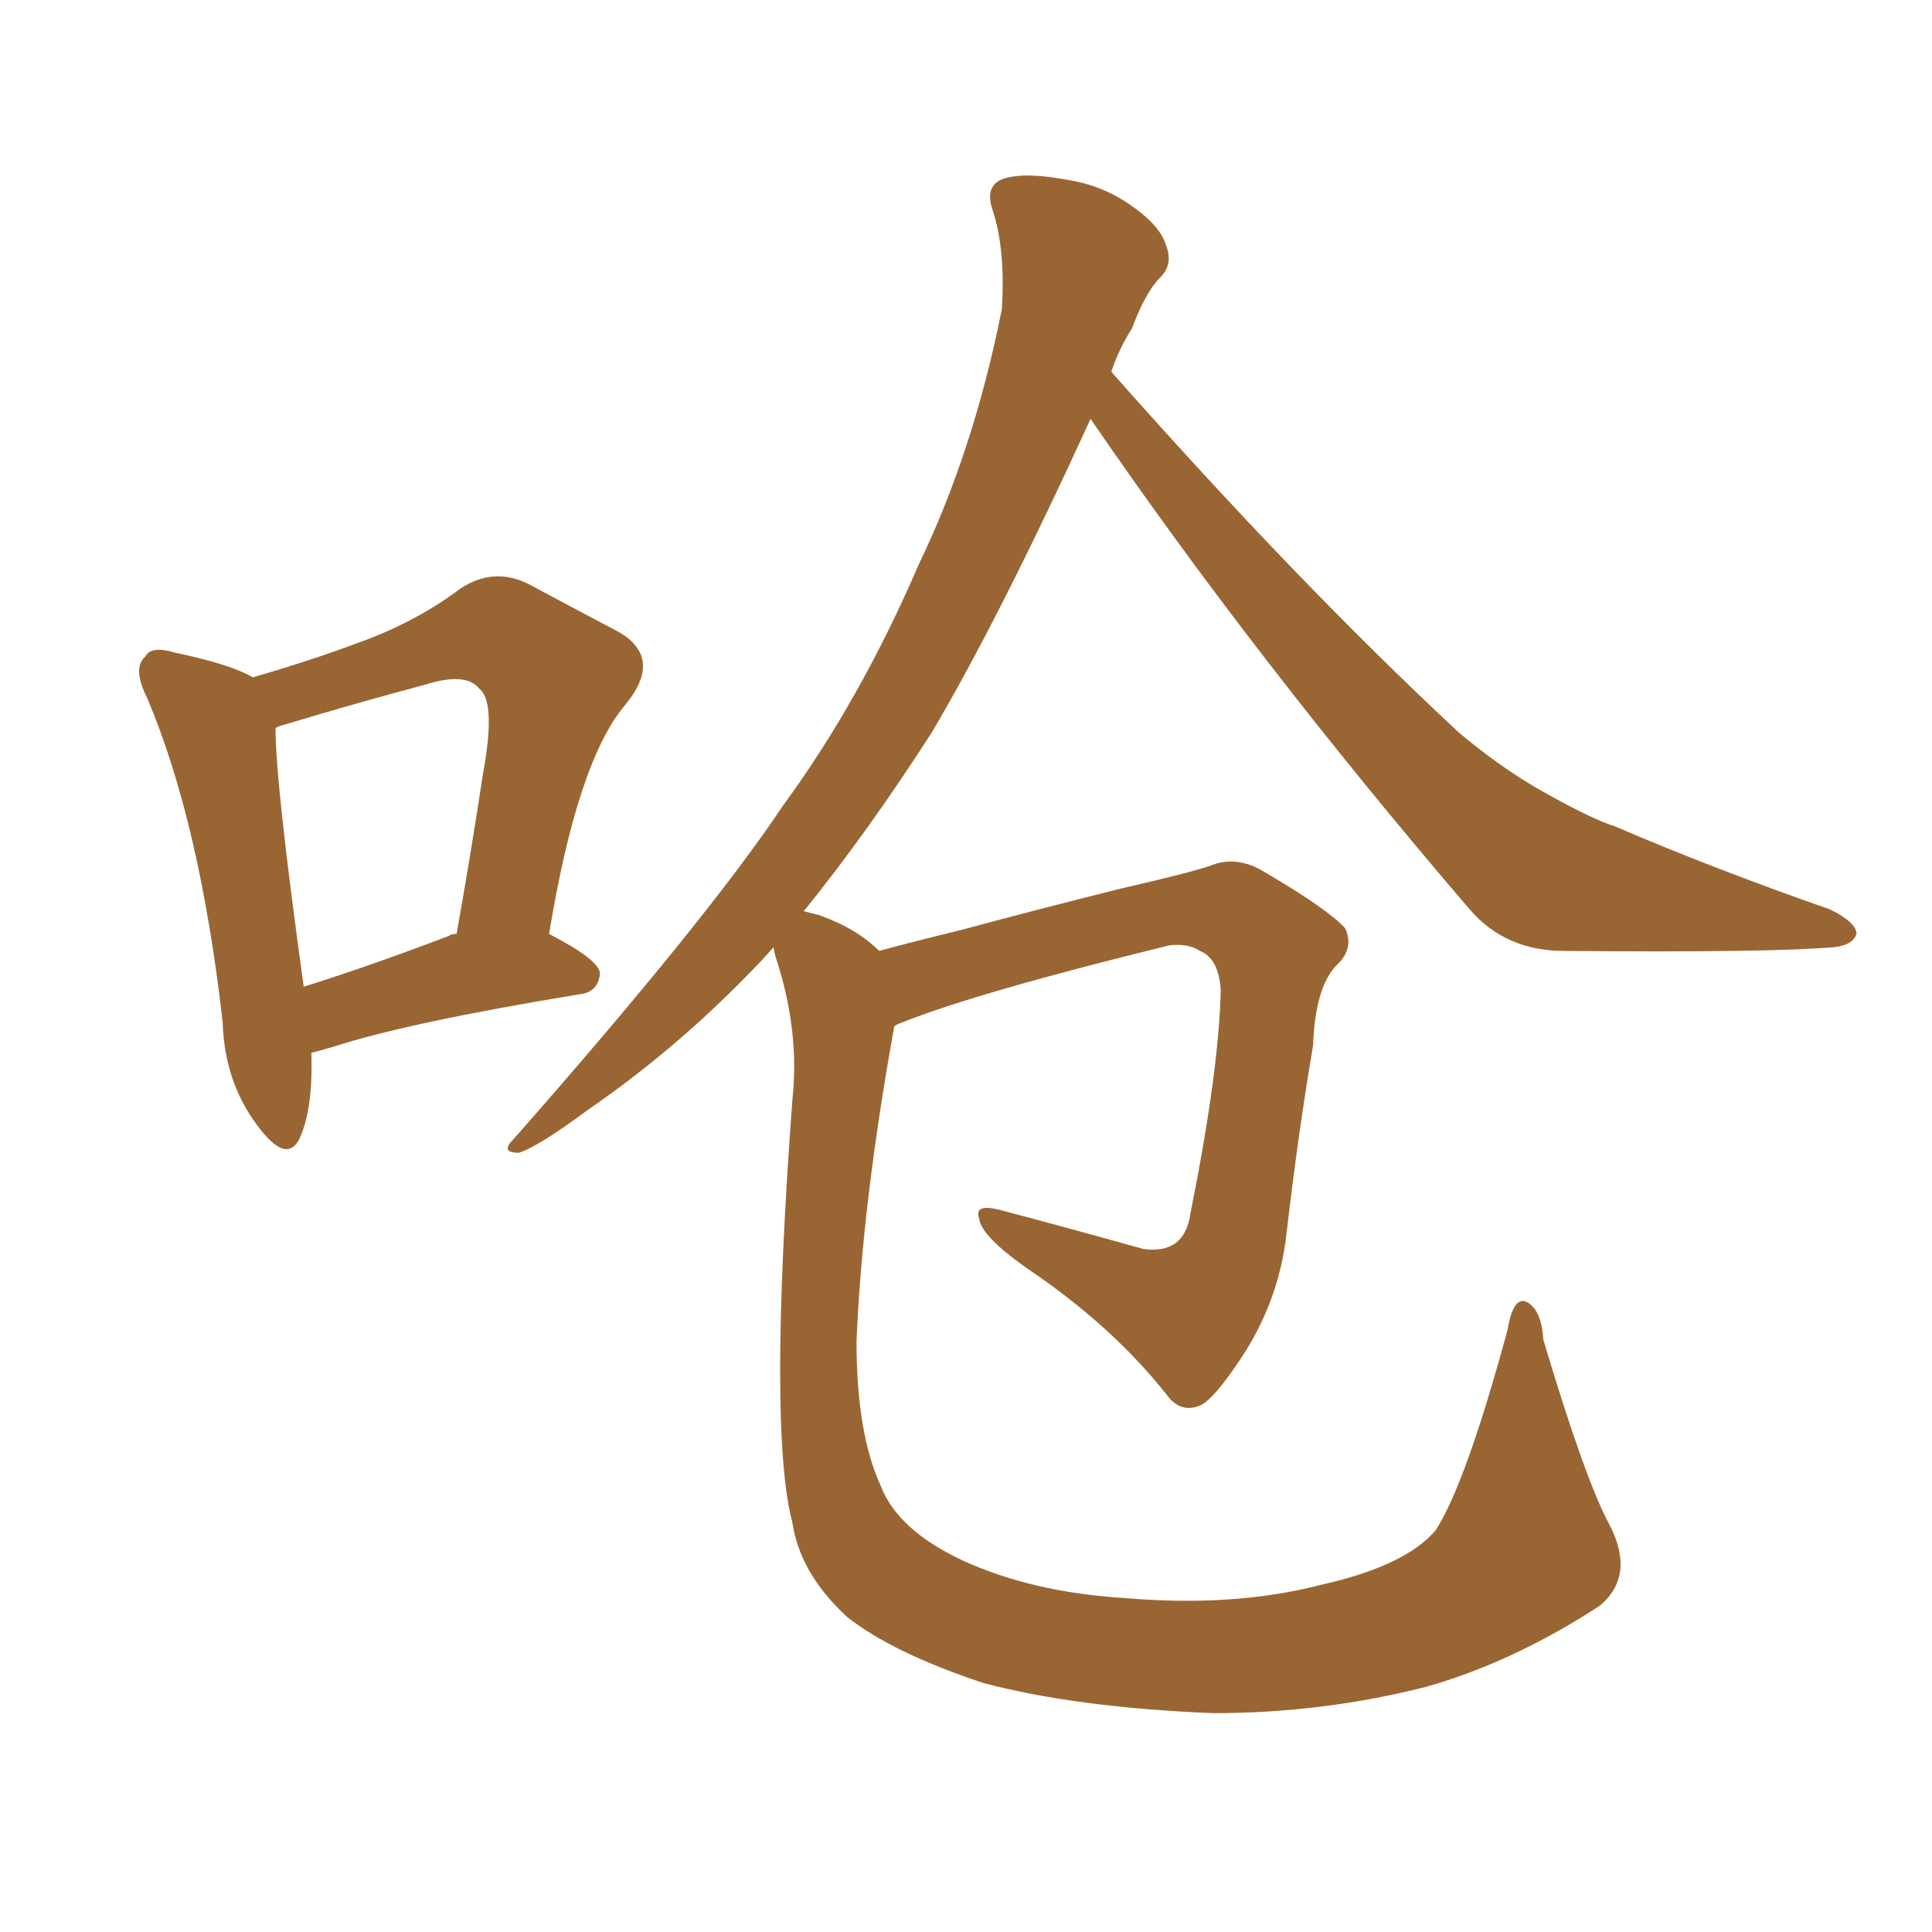 <svg xmlns="http://www.w3.org/2000/svg" xmlns:xlink="http://www.w3.org/1999/xlink" width="150" height="150"><path fill="#996633" padding="10" d="M124.95 118.36L124.95 118.36Q127.00 122.31 124.22 124.66L124.22 124.66Q117.48 129.05 110.74 130.96L110.74 130.96Q102.69 133.01 94.19 133.01L94.19 133.01Q83.50 132.57 76.32 130.66L76.32 130.66Q69.29 128.32 65.77 125.54L65.77 125.54Q62.11 122.17 61.52 118.21L61.52 118.21Q59.62 111.04 61.52 85.40L61.52 85.40Q62.11 79.98 60.21 74.27L60.21 74.27Q60.06 73.68 60.06 73.54L60.06 73.54Q59.03 74.71 58.01 75.73L58.01 75.73Q52.29 81.59 45.70 86.13L45.70 86.13Q41.75 89.06 40.28 89.50L40.28 89.50Q38.82 89.50 39.84 88.48L39.84 88.48Q54.93 71.34 60.79 62.55L60.79 62.55Q66.80 54.35 71.34 43.80L71.34 43.80Q75.59 35.01 77.78 24.02L77.78 24.02Q78.08 19.34 77.05 16.26L77.05 16.26Q76.46 14.50 77.78 13.92L77.78 13.92Q79.39 13.33 82.62 13.92L82.62 13.92Q85.69 14.36 88.04 16.11L88.04 16.11Q90.09 17.58 90.53 19.04L90.53 19.04Q91.11 20.51 90.09 21.53L90.09 21.53Q88.92 22.71 87.89 25.49L87.89 25.49Q86.87 27.10 86.28 28.86L86.28 28.86Q100.78 45.26 113.23 56.84L113.23 56.84Q116.16 59.33 119.38 61.23L119.38 61.23Q123.49 63.57 125.39 64.16L125.39 64.16Q132.86 67.38 142.09 70.61L142.09 70.61Q144.14 71.63 144.14 72.51L144.14 72.51Q143.85 73.39 142.38 73.54L142.38 73.54Q137.40 73.97 121.44 73.83L121.44 73.83Q116.89 73.83 114.11 70.61L114.11 70.61Q97.41 51.12 84.67 32.52L84.67 32.52Q77.64 47.90 72.36 56.84L72.36 56.84Q67.38 64.60 62.40 70.75L62.40 70.75Q62.99 70.90 63.57 71.04L63.57 71.04Q66.50 72.07 68.26 73.83L68.26 73.83Q70.90 73.10 74.56 72.22L74.56 72.22Q79.98 70.75 87.01 68.99L87.01 68.99Q92.14 67.82 93.90 67.24L93.90 67.24Q95.95 66.36 98.14 67.68L98.14 67.68Q103.13 70.61 104.44 72.07L104.44 72.07Q105.18 73.68 103.71 75L103.71 75Q102.10 76.76 101.95 81.15L101.95 81.15Q100.78 88.04 99.90 95.65L99.90 95.65Q99.32 101.07 96.24 105.62L96.24 105.62Q94.19 108.69 93.16 109.13L93.16 109.13Q91.70 109.72 90.67 108.40L90.67 108.40Q86.43 102.98 79.69 98.44L79.69 98.44Q76.17 95.95 76.03 94.63L76.03 94.63Q75.59 93.46 77.49 93.90L77.49 93.90Q82.47 95.21 88.77 96.97L88.77 96.97Q91.99 97.41 92.43 94.19L92.43 94.19Q94.63 83.20 94.78 76.90L94.78 76.90Q94.63 74.41 93.16 73.83L93.16 73.83Q92.29 73.24 90.82 73.39L90.82 73.39Q75.88 77.05 70.02 79.39L70.02 79.39Q69.58 79.54 69.43 79.69L69.43 79.69Q66.94 93.46 66.50 104.15L66.50 104.15Q66.50 111.33 68.41 115.43L68.41 115.43Q69.73 118.80 74.71 121.14L74.71 121.14Q80.13 123.63 87.30 124.07L87.30 124.07Q95.80 124.80 102.54 123.05L102.54 123.05Q109.13 121.58 111.47 118.80L111.47 118.80Q113.82 115.14 117.04 103.27L117.04 103.27Q117.48 100.63 118.51 101.07L118.51 101.07Q119.68 101.66 119.82 104.00L119.82 104.00Q123.05 114.84 124.95 118.36ZM24.17 81.74L24.17 81.74Q24.32 85.99 23.29 88.33L23.29 88.33Q22.27 90.53 19.92 87.30L19.92 87.30Q17.43 83.94 17.29 79.39L17.29 79.39Q15.53 63.87 11.43 54.20L11.43 54.20Q10.25 51.86 11.28 50.98L11.28 50.98Q11.72 50.10 13.62 50.68L13.62 50.68Q17.87 51.56 19.63 52.59L19.63 52.59Q24.17 51.27 27.69 49.95L27.69 49.95Q32.23 48.34 35.74 45.70L35.74 45.70Q38.38 43.95 41.16 45.41L41.16 45.41Q45.26 47.61 48.05 49.07L48.05 49.07Q51.56 51.12 48.49 54.79L48.49 54.79Q44.82 59.18 42.63 72.51L42.63 72.51Q46.58 74.56 46.58 75.59L46.58 75.59Q46.44 77.05 44.97 77.20L44.97 77.20Q31.64 79.39 25.78 81.30L25.78 81.30Q24.76 81.59 24.17 81.74ZM34.86 72.66L34.86 72.66L34.86 72.66Q35.01 72.51 35.45 72.51L35.45 72.51Q36.62 65.92 37.50 60.06L37.50 60.06Q38.53 54.49 37.21 53.47L37.21 53.47Q36.18 52.15 32.96 53.17L32.96 53.17Q27.98 54.49 22.12 56.25L22.12 56.25Q21.53 56.40 21.39 56.54L21.39 56.54Q21.39 60.79 23.58 76.61L23.58 76.61Q28.71 75 34.86 72.66Z"/></svg>